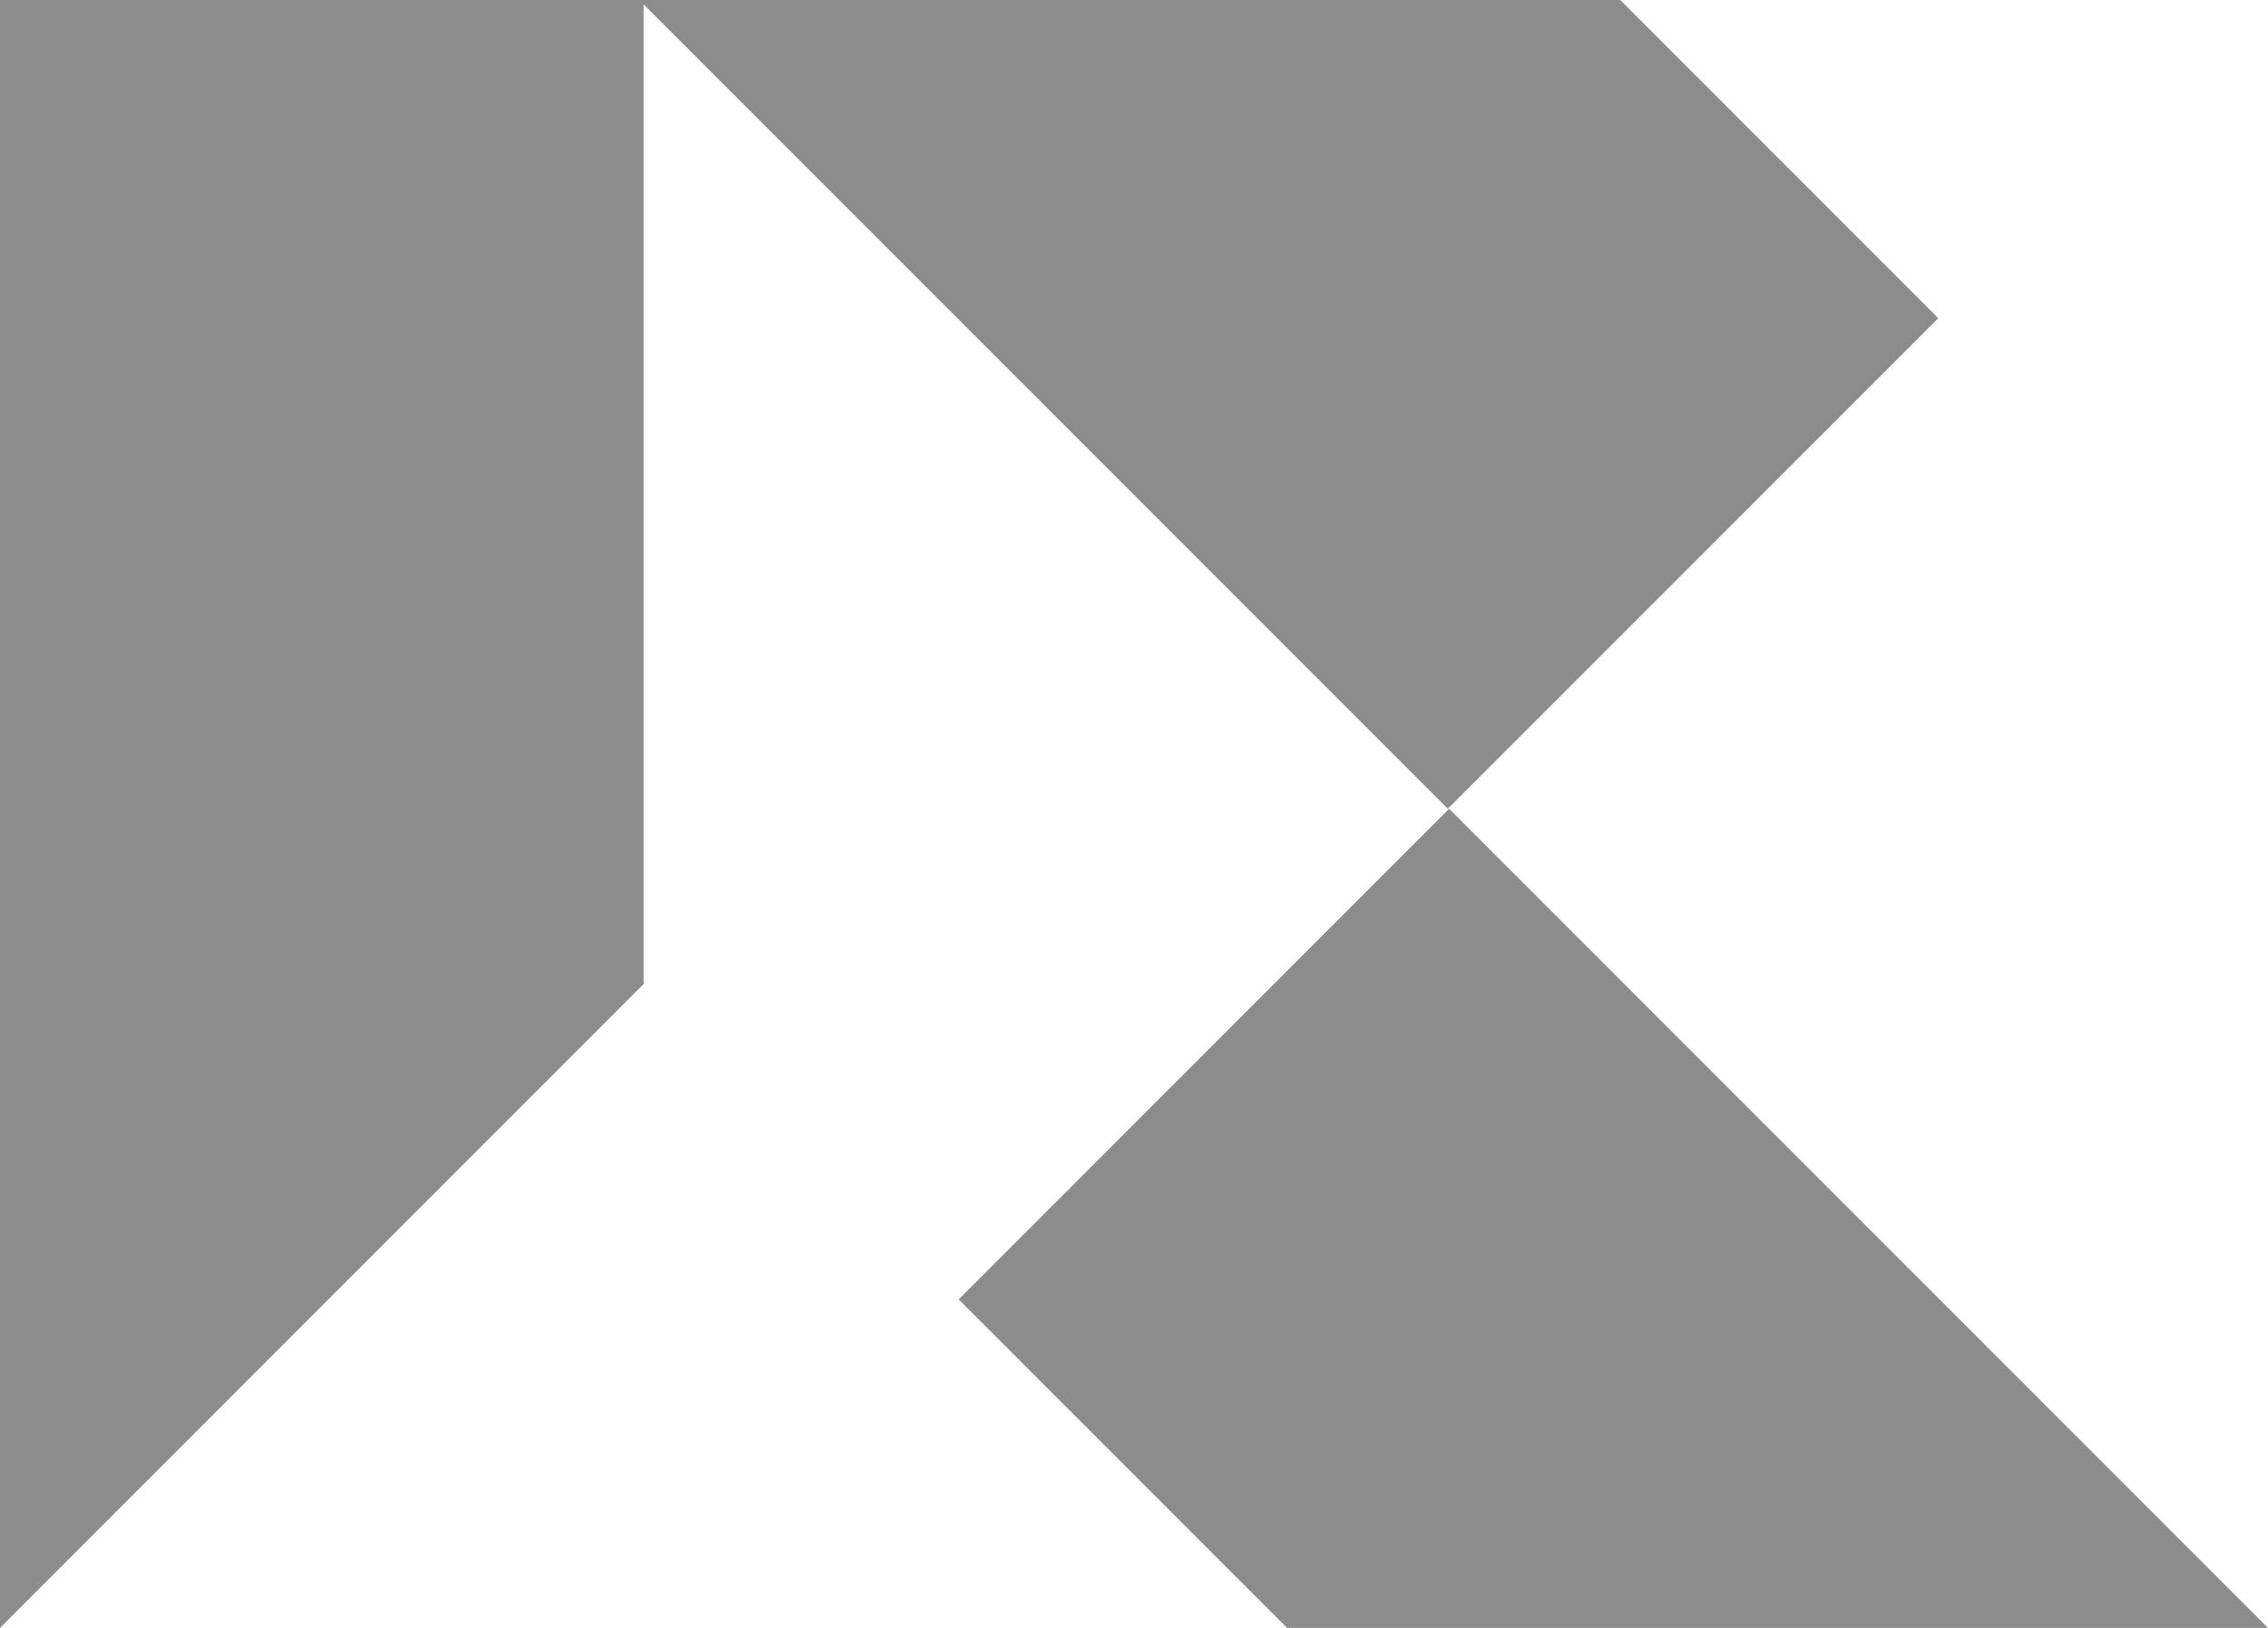 <svg xmlns="http://www.w3.org/2000/svg" id="Camada_2" data-name="Camada 2" viewBox="0 0 309.8 222.3"><defs><style>      .cls-1 {        fill: #8c8c8c;      }    </style></defs><g id="Layer_1" data-name="Layer 1"><g><polygon class="cls-1" points="87.93 134.36 87.93 0 0 0 0 222.3 87.93 134.36"></polygon><polygon class="cls-1" points="87.32 0 197.76 110.44 264.76 43.45 221.31 0 87.32 0"></polygon><polygon class="cls-1" points="309.8 222.3 197.94 110.44 130.95 177.44 175.81 222.3 309.8 222.3"></polygon></g></g></svg>